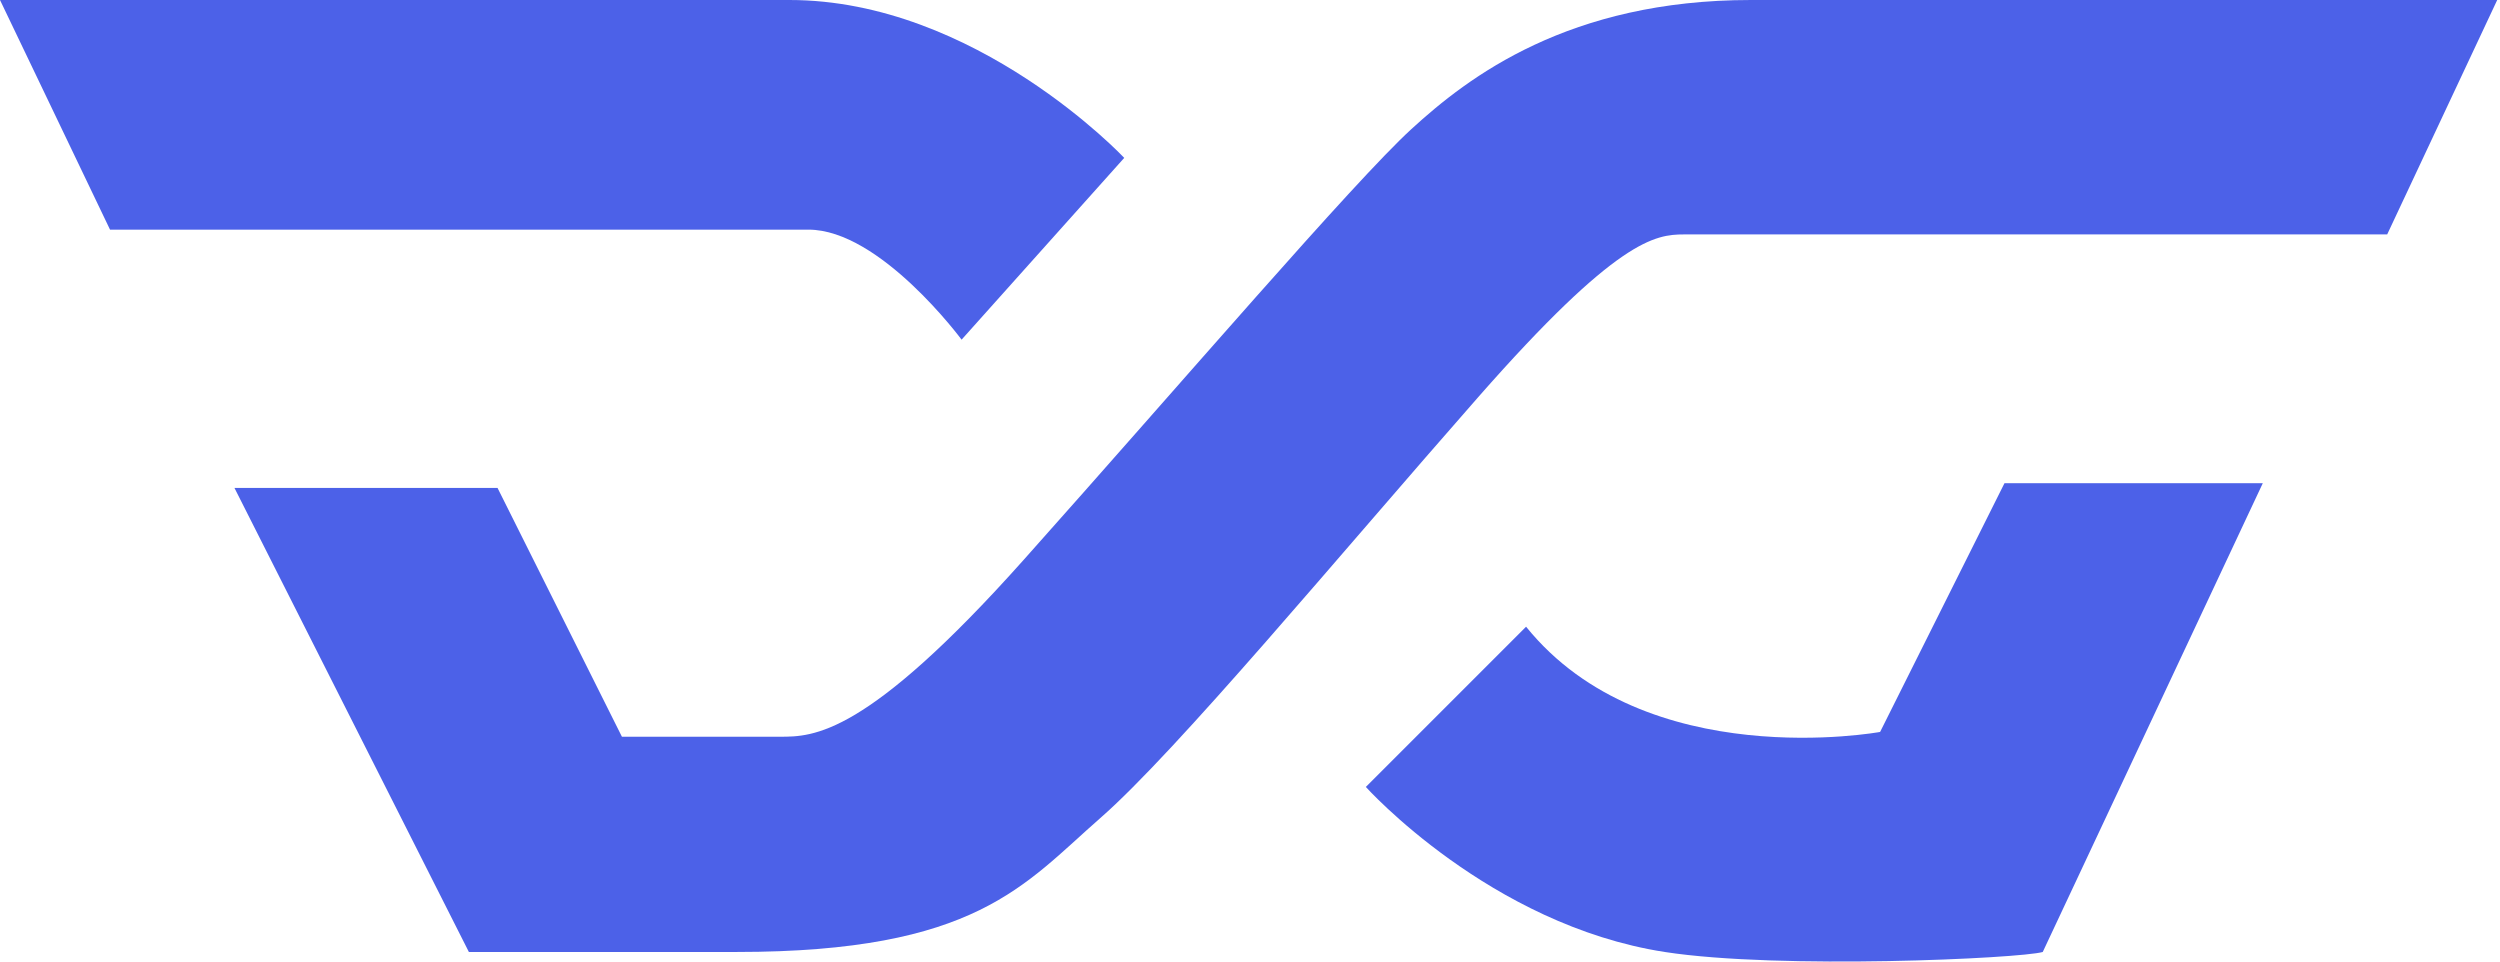 <svg xmlns="http://www.w3.org/2000/svg" width="104" height="40" viewBox="0 0 104 40" fill="none"><path d="M0 0L4.577 9.553H33.633C36.618 9.553 40.002 14.13 40.002 14.13L46.768 6.568C46.768 6.568 40.598 0 32.837 0H0Z" fill="#4C61E8"></path><path d="M9.752 20.299H20.698L25.872 30.648H32.44C33.833 30.648 36.022 30.648 42.59 23.284C49.158 15.921 56.321 7.562 58.711 5.373C61.097 3.184 65.275 0 72.838 0H103.884L99.307 9.752H70.053C68.858 9.752 67.266 9.95 61.496 16.518C55.724 23.085 48.958 31.245 45.774 34.03C42.59 36.817 40.599 39.602 30.649 39.602H19.505L9.753 20.297L9.752 20.299Z" fill="#4C61E8"></path><path d="M63.485 26.071L56.819 32.737C56.819 32.737 61.98 38.479 69.257 39.603C74.043 40.342 84.038 39.873 84.978 39.603L94.133 20.1H83.387L78.212 30.449C78.212 30.449 68.461 32.24 63.485 26.071Z" fill="#4C61E8"></path></svg>